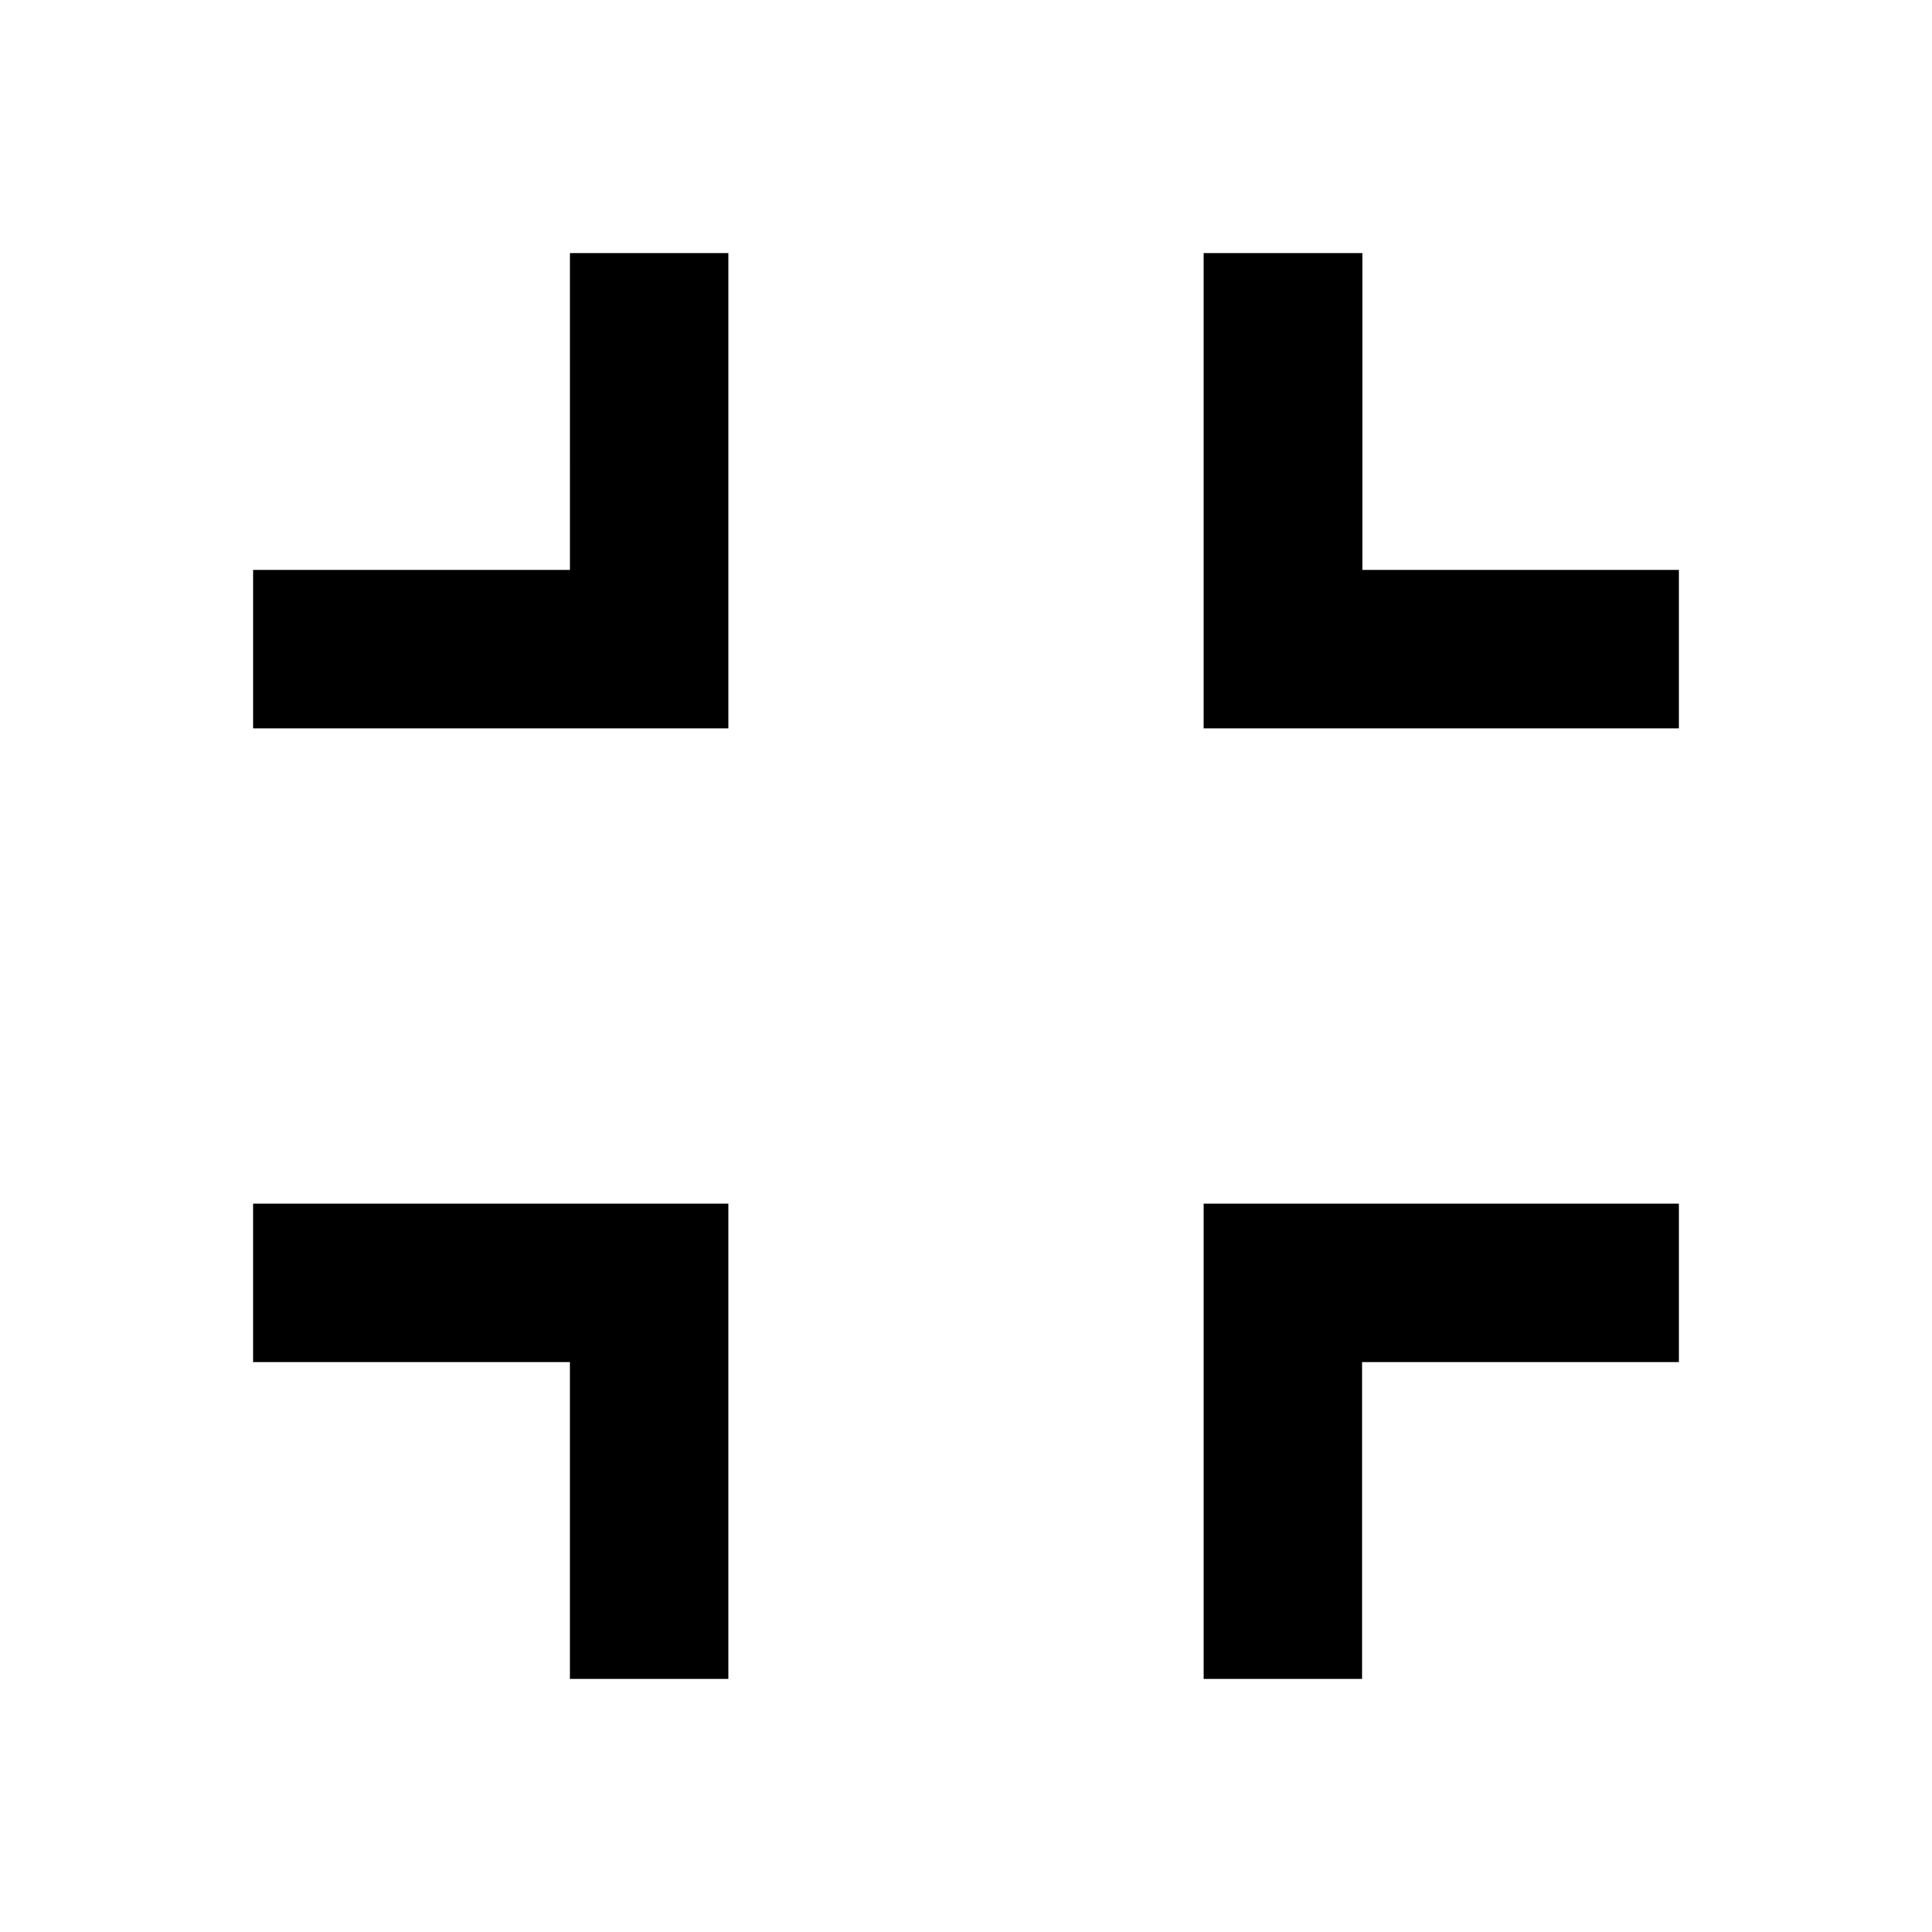 <?xml version="1.0" encoding="UTF-8"?>
<!-- Uploaded to: SVG Find, www.svgfind.com, Generator: SVG Find Mixer Tools -->
<svg fill="#000000" width="800px" height="800px" version="1.1" viewBox="144 144 512 512" xmlns="http://www.w3.org/2000/svg">
 <path d="m588.93 462.98v41.98h-83.969v83.969h-41.98v-125.95zm-125.95-251.91h42.078v83.969h83.871v41.984h-125.95zm-251.91 251.91h125.95v125.95h-41.984v-83.969h-83.969zm83.969-251.91h41.984v125.95h-125.95v-41.984h83.969z"/>
</svg>